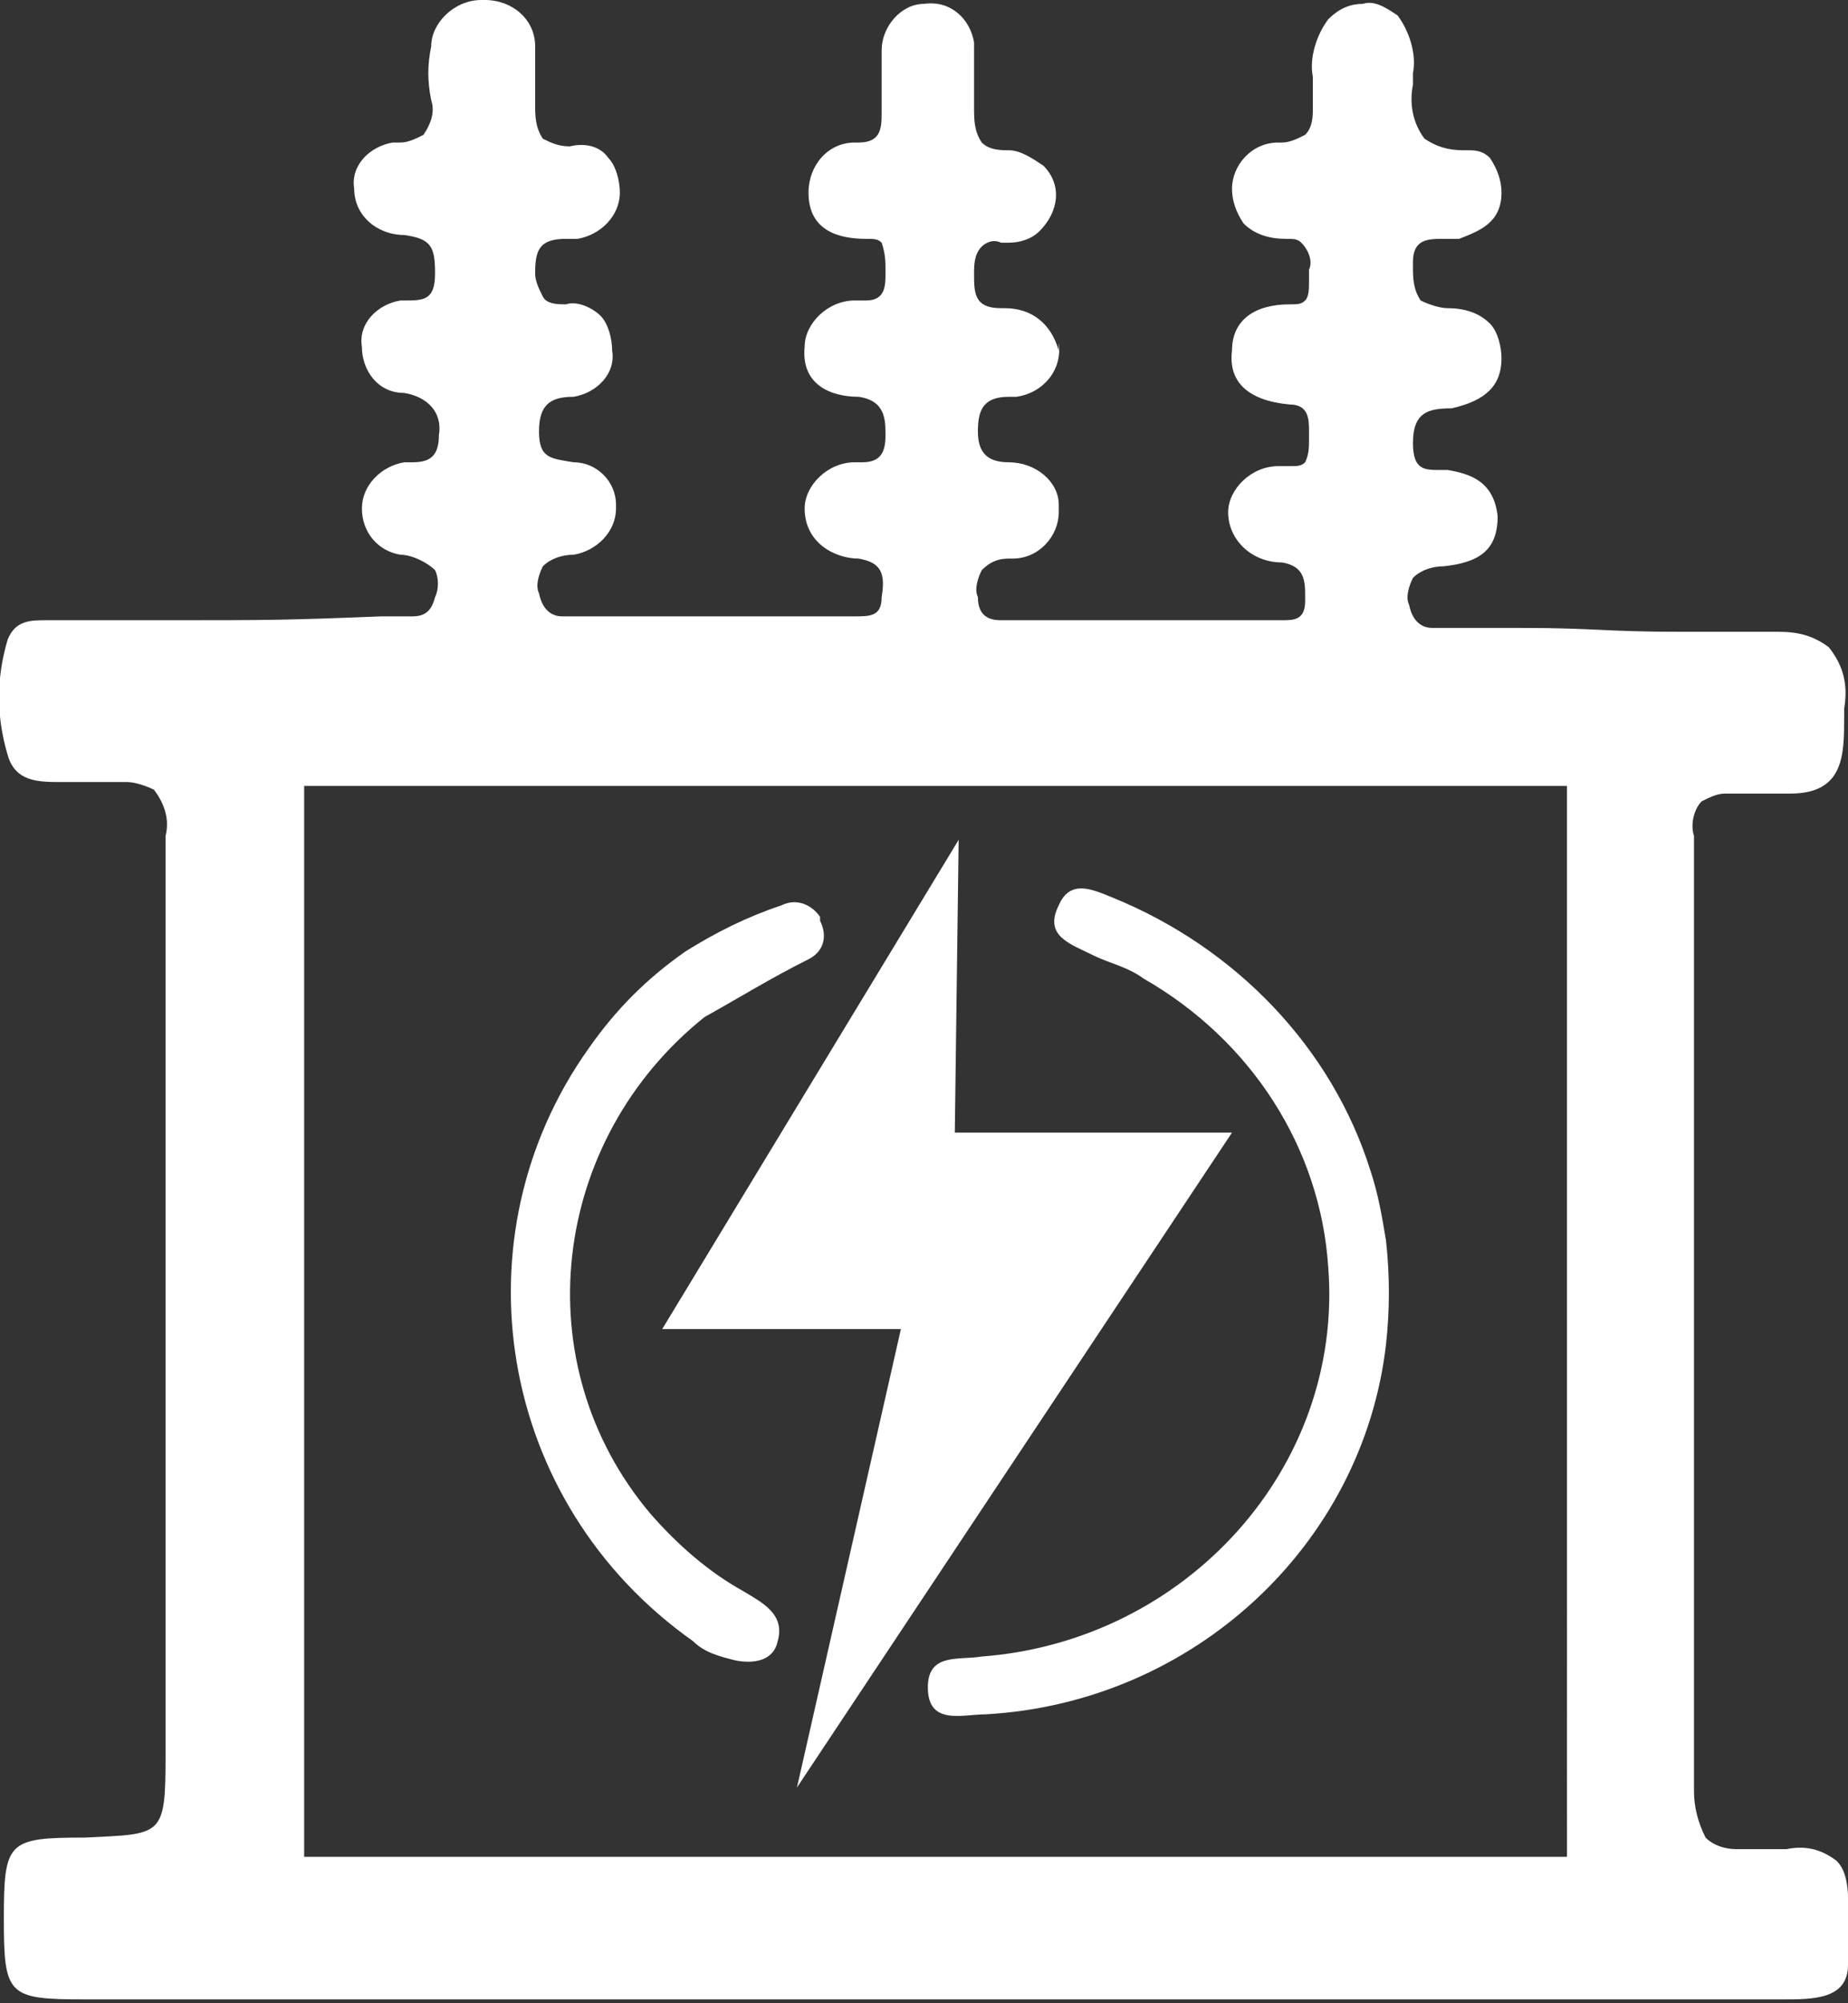 <?xml version="1.0" encoding="utf-8"?>
<!-- Generator: Adobe Illustrator 26.0.0, SVG Export Plug-In . SVG Version: 6.00 Build 0)  -->
<svg version="1.1" id="图层_1" xmlns="http://www.w3.org/2000/svg" xmlns:xlink="http://www.w3.org/1999/xlink" x="0px" y="0px"
	 viewBox="0 0 48 52" style="enable-background:new 0 0 48 52;" xml:space="preserve">
<rect x="0" y="0" width="48" height="52" fill="#333333" stroke="none"/>
<style type="text/css">
	.st0{fill:#FFFFFF;}
</style>
<g>
	<g>
		<path class="st0" d="M9.3,4.9C9.3,4.9,9.3,4.9,9.3,4.9C9.3,4.8,9.3,4.8,9.3,4.9L9.3,4.9z M47.7,48.3c-0.4-0.3-0.8-0.4-1.3-0.3
			h-1.3c-0.3,0-0.6-0.1-0.8-0.3c-0.2-0.4-0.3-0.8-0.3-1.2V21.7c-0.1-0.3,0-0.7,0.2-0.9c0.2-0.1,0.4-0.2,0.6-0.2h0.3
			c0.1,0,0.2,0,0.3,0h1.1c1.4,0,1.4-1,1.4-2v-0.2c0.1-0.6,0-1.1-0.4-1.6c-0.4-0.3-0.8-0.4-1.3-0.4h-2.5c-2.1,0-2.2-0.1-4.2-0.1h-2.3
			c-0.2,0-0.5-0.1-0.6-0.6c-0.1-0.2,0-0.5,0.1-0.7c0.2-0.2,0.5-0.3,0.8-0.3c0.9-0.1,1.4-0.4,1.4-1.3c-0.1-0.9-0.7-1.1-1.3-1.2h-0.2
			c-0.4,0-0.7,0-0.7-0.7c0-0.8,0.4-0.9,1-0.9C38.6,10.4,39,10,39,9.3c0-0.3-0.1-0.7-0.3-0.9C38.4,8.1,38,8,37.6,8
			c-0.2,0-0.5-0.1-0.7-0.2c-0.2-0.3-0.2-0.6-0.2-0.9V6.8c0-0.6,0.4-0.6,0.8-0.6h0.4C38.4,6,39,5.8,39,5c0-0.3-0.1-0.6-0.3-0.9
			c-0.2-0.2-0.4-0.2-0.6-0.2h-0.1c-0.4,0-0.7-0.1-1-0.3c-0.3-0.4-0.4-0.9-0.3-1.4V1.9c0.1-0.5-0.1-1.1-0.4-1.5
			c-0.3-0.2-0.6-0.4-0.9-0.3c-0.3,0-0.6,0.1-0.9,0.4c-0.3,0.4-0.5,1-0.4,1.5v0.8c0,0.2,0,0.5-0.2,0.7c-0.2,0.1-0.4,0.2-0.6,0.2h-0.1
			c-0.7,0-1.2,0.6-1.2,1.2c0,0.3,0.1,0.6,0.3,0.9c0.3,0.3,0.7,0.4,1.1,0.4c0.2,0,0.3,0,0.4,0.1C34,6.5,34.1,6.8,34,7
			c0,0.1,0,0.2,0,0.3c0,0.2,0,0.4-0.1,0.5c-0.1,0.1-0.2,0.1-0.4,0.1c-0.9,0-1.5,0.4-1.5,1.2c-0.1,0.8,0.4,1.3,1.5,1.4
			c0.5,0,0.5,0.4,0.5,0.7v0.2c0,0.2,0,0.4-0.1,0.6c-0.1,0.1-0.2,0.1-0.4,0.1h-0.3c-0.7,0-1.3,0.6-1.3,1.2v0c0,0.7,0.6,1.3,1.4,1.3
			c0.6,0.1,0.6,0.5,0.6,0.9v0.1c0,0.5-0.3,0.5-0.6,0.5h-7.3c-0.3,0-0.6-0.1-0.6-0.6c-0.1-0.2,0-0.5,0.1-0.7c0.2-0.2,0.4-0.3,0.7-0.3
			h0.1c0.7,0,1.2-0.6,1.2-1.2c0-0.1,0-0.1,0-0.2c0,0,0,0,0,0c0-0.6-0.6-1.1-1.3-1.1c-0.6,0-0.8-0.3-0.8-0.8c0-0.5,0.1-0.9,0.8-0.9
			h0.2c0,0,0,0,0,0c0.7-0.1,1.2-0.7,1.1-1.4V9.1C27.3,8.4,26.8,8,26.1,8H26c-0.7,0-0.7-0.4-0.7-0.9c0-0.2,0-0.5,0.2-0.7
			c0.1-0.1,0.3-0.2,0.5-0.1h0.2c0.3,0,0.6-0.1,0.8-0.3c0.5-0.5,0.6-1.2,0.1-1.7c-0.3-0.2-0.6-0.4-0.9-0.4c-0.2,0-0.5,0-0.7-0.2
			c-0.2-0.3-0.2-0.6-0.2-0.9c0-0.5,0-0.9,0-1.4V1.1c-0.1-0.6-0.6-1.1-1.3-1c-0.6,0-1.1,0.6-1.1,1.2c0,0.5,0,1,0,1.5v0.1
			c0,0.4,0,0.8-0.6,0.8c0,0-0.1,0-0.1,0C21.5,3.7,21,4.3,21,5c0,1,0.8,1.2,1.5,1.2c0.2,0,0.3,0,0.4,0.1C23,6.6,23,6.8,23,7v0.1
			c0,0.3,0,0.7-0.5,0.7h-0.2c0,0,0,0-0.1,0c-0.7,0-1.3,0.6-1.3,1.2c-0.1,1,0.7,1.3,1.4,1.3c0.7,0.1,0.7,0.6,0.7,1s-0.1,0.7-0.6,0.7
			h-0.2c-0.7,0-1.3,0.6-1.3,1.2c0,0.9,0.8,1.3,1.4,1.3c0.6,0.1,0.7,0.4,0.6,1c0,0.5-0.3,0.5-0.7,0.5h-7c-0.1,0-0.2,0-0.3,0h-0.3
			c-0.2,0-0.5-0.1-0.6-0.6c-0.1-0.2,0-0.5,0.1-0.7c0.2-0.2,0.5-0.3,0.8-0.3c0.6-0.1,1.1-0.6,1.1-1.2v-0.1c0,0,0,0,0,0
			c0-0.6-0.5-1.1-1.1-1.1c-0.6-0.1-0.9-0.1-0.9-0.8c0-0.7,0.3-0.9,0.9-0.9c0,0,0,0,0,0c0.6-0.1,1.1-0.6,1-1.2c0-0.3-0.1-0.7-0.3-0.9
			c-0.2-0.2-0.6-0.4-0.9-0.3c-0.2,0-0.5,0-0.6-0.2c-0.1-0.2-0.2-0.4-0.2-0.6c0-0.6,0.1-0.9,0.8-0.9H15c0.6-0.1,1.1-0.6,1.1-1.2
			c0-0.3-0.1-0.7-0.3-0.9c-0.2-0.3-0.6-0.4-1-0.3c-0.3,0-0.5-0.1-0.7-0.2c-0.2-0.3-0.2-0.6-0.2-0.9c0-0.4,0-0.8,0-1.2V1.2
			c0-0.7-0.6-1.2-1.3-1.2h-0.1c-0.7,0-1.3,0.6-1.3,1.2c-0.1,0.5-0.1,0.9,0,1.4c0.1,0.3,0,0.6-0.2,0.9c-0.2,0.1-0.4,0.2-0.6,0.2h-0.2
			c0,0,0,0,0,0c-0.6,0.1-1.1,0.6-1,1.2c0,0.7,0.6,1.2,1.3,1.2c0.7,0.1,0.8,0.3,0.8,1c0,0.7-0.3,0.7-0.8,0.7c0,0,0,0-0.1,0
			C9.8,7.9,9.3,8.4,9.4,9c0,0,0,0,0,0c0,0.6,0.4,1.2,1.1,1.2c0.6,0.1,1,0.5,0.9,1.1c0,0.6-0.3,0.7-0.7,0.7h-0.2
			c-0.6,0.1-1.1,0.6-1.1,1.2c0,0.6,0.4,1.1,1,1.2c0.3,0,0.7,0.2,0.9,0.4c0.1,0.2,0.1,0.5,0,0.7c-0.1,0.4-0.3,0.5-0.6,0.5
			c-0.1,0-0.3,0-0.4,0H9.9c-2.5,0.1-3,0.1-5.4,0.1H1.2c-0.4,0-0.8,0-1,0.5c-0.3,1-0.3,2,0,3c0.2,0.7,0.8,0.7,1.4,0.7h1.2
			c0.2,0,0.3,0,0.5,0c0.2,0,0.5,0.1,0.7,0.2c0.3,0.4,0.4,0.8,0.3,1.2v17.9v6c0,2.1-0.1,2-2.1,2.1c-2,0-2.1,0.1-2.1,2.1
			c0,2,0.1,2.1,2.1,2.1h44.1c0.8,0,1.7,0,1.7-0.9v-0.2C48,49.4,48.1,48.7,47.7,48.3z M40.6,48.2H7.9V20.4h32.8V48.2z M18,42.6
			c0.3,0.3,0.7,0.4,1.1,0.5c0.5,0.1,1,0,1.1-0.5c0.2-0.7-0.4-1-0.9-1.3c-0.9-0.5-1.7-1.2-2.4-2c-3.3-3.9-2.6-9.7,1.4-12.9
			c0.9-0.5,1.7-1,2.7-1.5c0,0,0,0,0,0c0.4-0.2,0.5-0.6,0.3-1c0,0,0-0.1,0-0.1c0,0,0,0,0,0c-0.2-0.3-0.6-0.5-1-0.3
			c-0.9,0.3-1.7,0.7-2.5,1.2c-1,0.7-1.8,1.5-2.5,2.5C11.8,32.1,12.9,39,18,42.6z M17.2,34.5h6.2l-2.7,11.9l11.3-17h-7.2l0.1-7.6
			L17.2,34.5z M28.4,24.8c0.4,0.2,0.9,0.3,1.3,0.6c2.8,1.6,4.6,4.4,4.8,7.5c0.4,5.2-3.7,9.7-9,10.1c-0.6,0.1-1.4-0.1-1.4,0.8
			c0,1,0.9,0.7,1.5,0.7c5.4-0.3,9.8-4.4,10.4-9.6c0.1-0.9,0.1-1.8,0-2.7c-0.1-0.6-0.2-1.2-0.4-1.8c-1-3.2-3.5-5.8-6.7-7.1
			c-0.5-0.2-1.1-0.5-1.4,0.2C27.1,24.3,27.8,24.5,28.4,24.8z"/>
	</g>
</g>
</svg>
